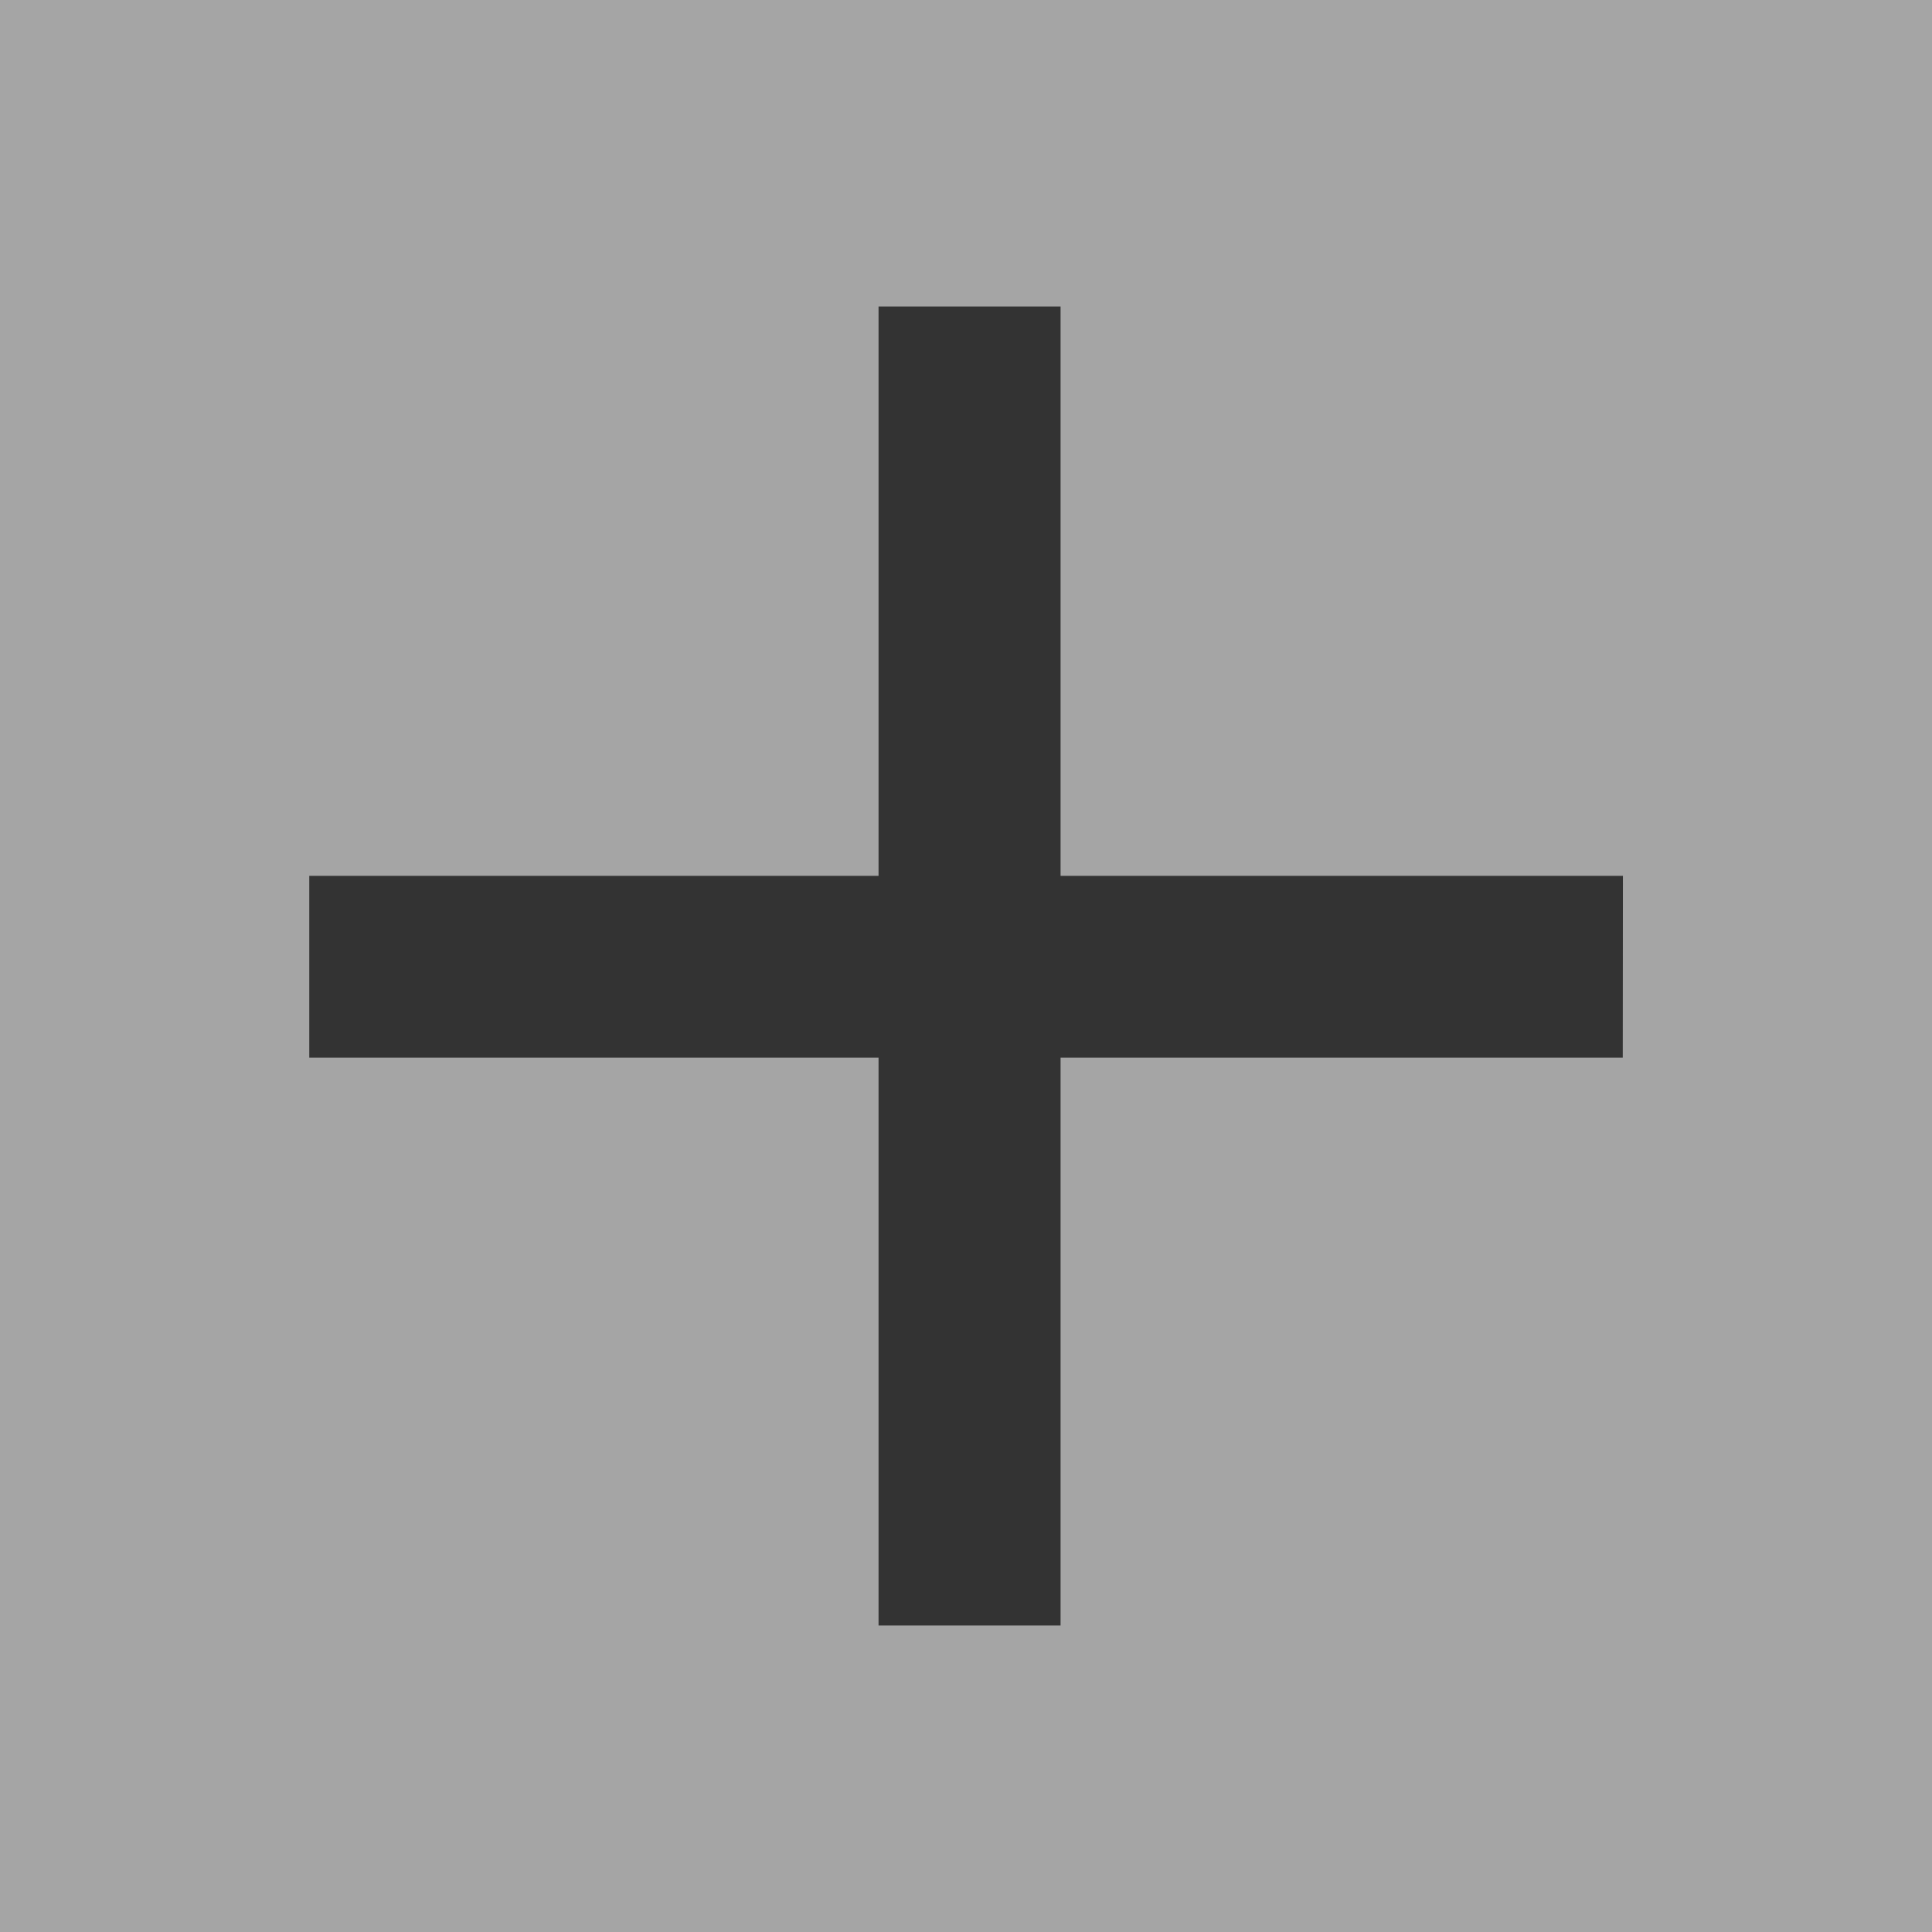 <svg xmlns="http://www.w3.org/2000/svg" width="64" height="64" viewBox="0 0 64 64">
  <g id="グループ_34" data-name="グループ 34" transform="translate(-3100 459)">
    <rect id="長方形_25" data-name="長方形 25" width="64" height="64" transform="translate(3100 -459)" fill="#a5a5a5"/>
    <g id="グループ_5" data-name="グループ 5" transform="translate(3112.245 -452.719)">
      <g id="グループ_1" data-name="グループ 1" transform="translate(-2 3.872)">
        <path id="パス_1" data-name="パス 1" d="M198.723,107.223H180.1v18.811H174.07V107.223H155.212V101.2H174.07V82.34H180.1V101.2h18.628Z" transform="translate(-155.212 -82.34)" fill="#333"/>
      </g>
    </g>
  </g>
</svg>
